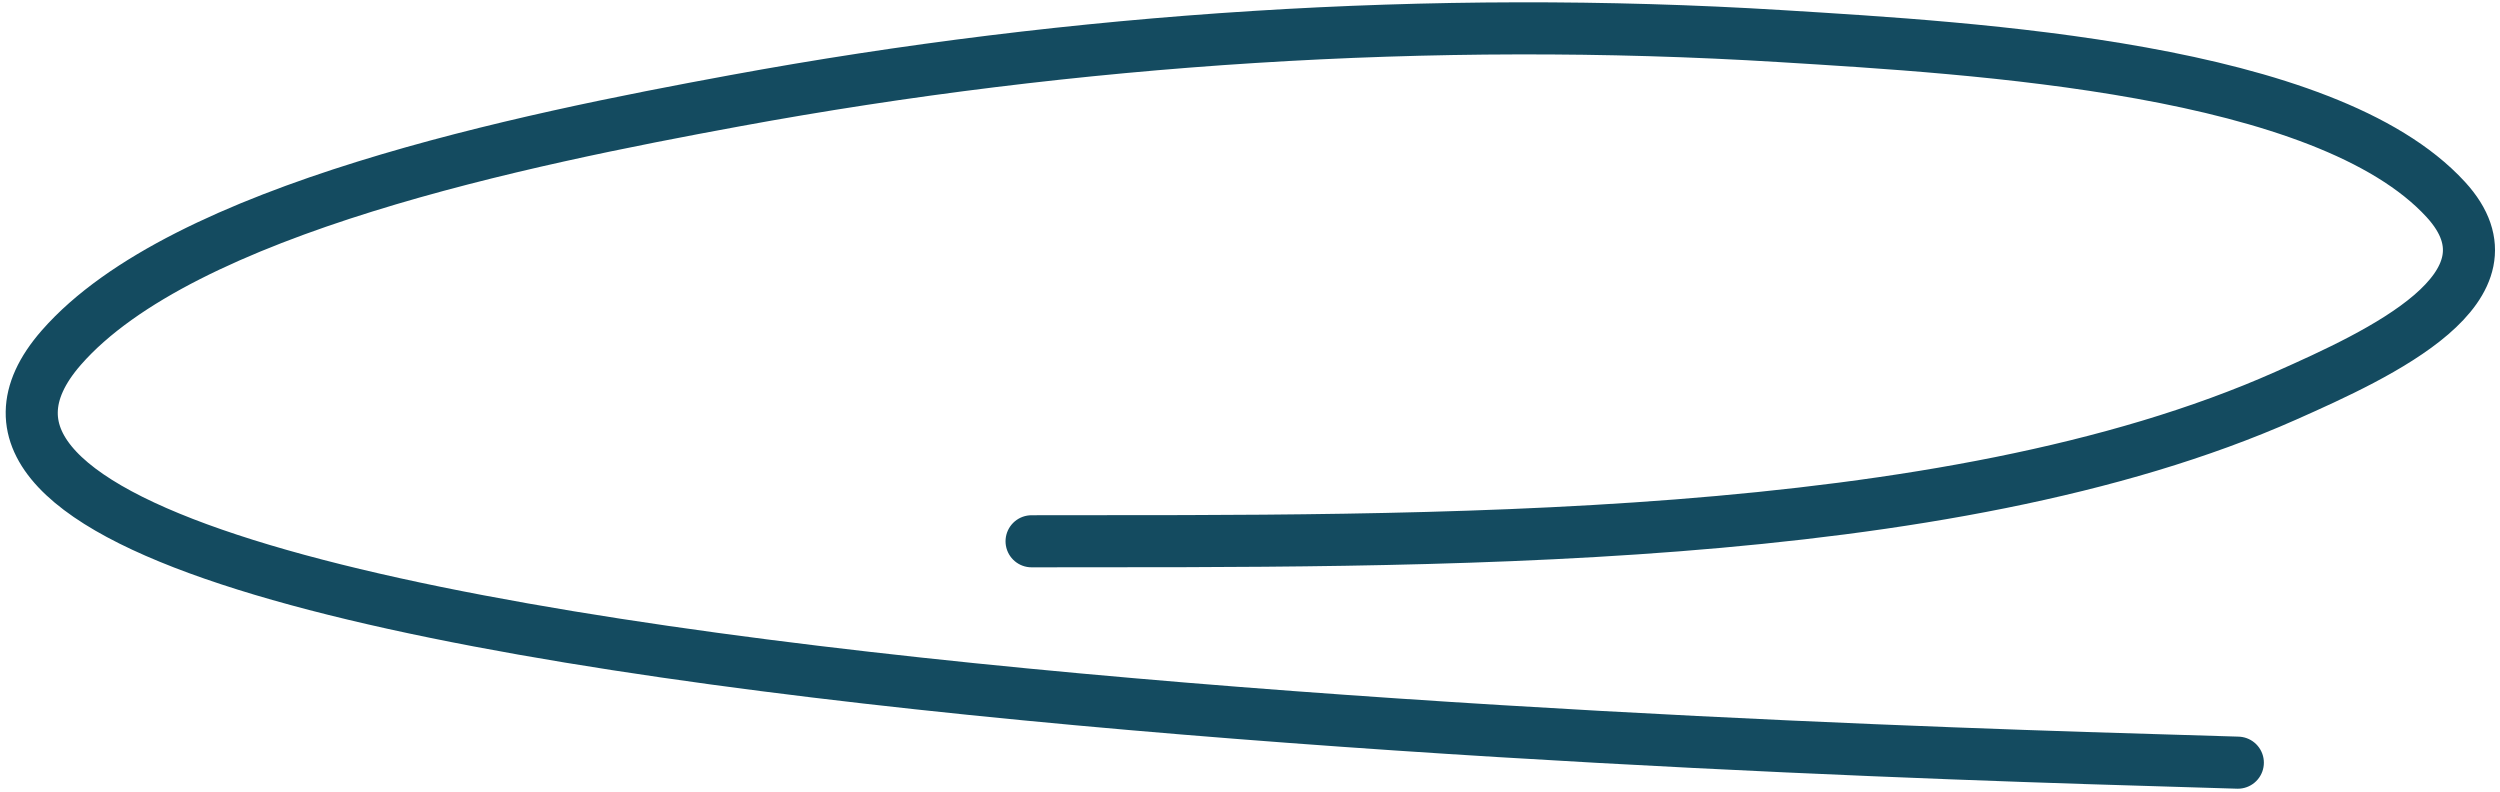 <?xml version="1.0" encoding="UTF-8"?> <svg xmlns="http://www.w3.org/2000/svg" width="240" height="76" viewBox="0 0 240 76" fill="none"><path d="M99.031 51.963C136.684 51.921 186.567 52.591 219.42 37.996C228.491 33.967 242.491 27.545 234.793 19.15C223.228 6.539 189.717 4.623 170.947 3.466C137.442 1.4 103.042 3.69 70.565 9.669C50.32 13.396 17.548 20.04 5.888 33.37C-24.584 68.206 199.724 72.66 214.832 73.216" stroke="#144B60" stroke-width="5" stroke-linecap="round"></path></svg> 